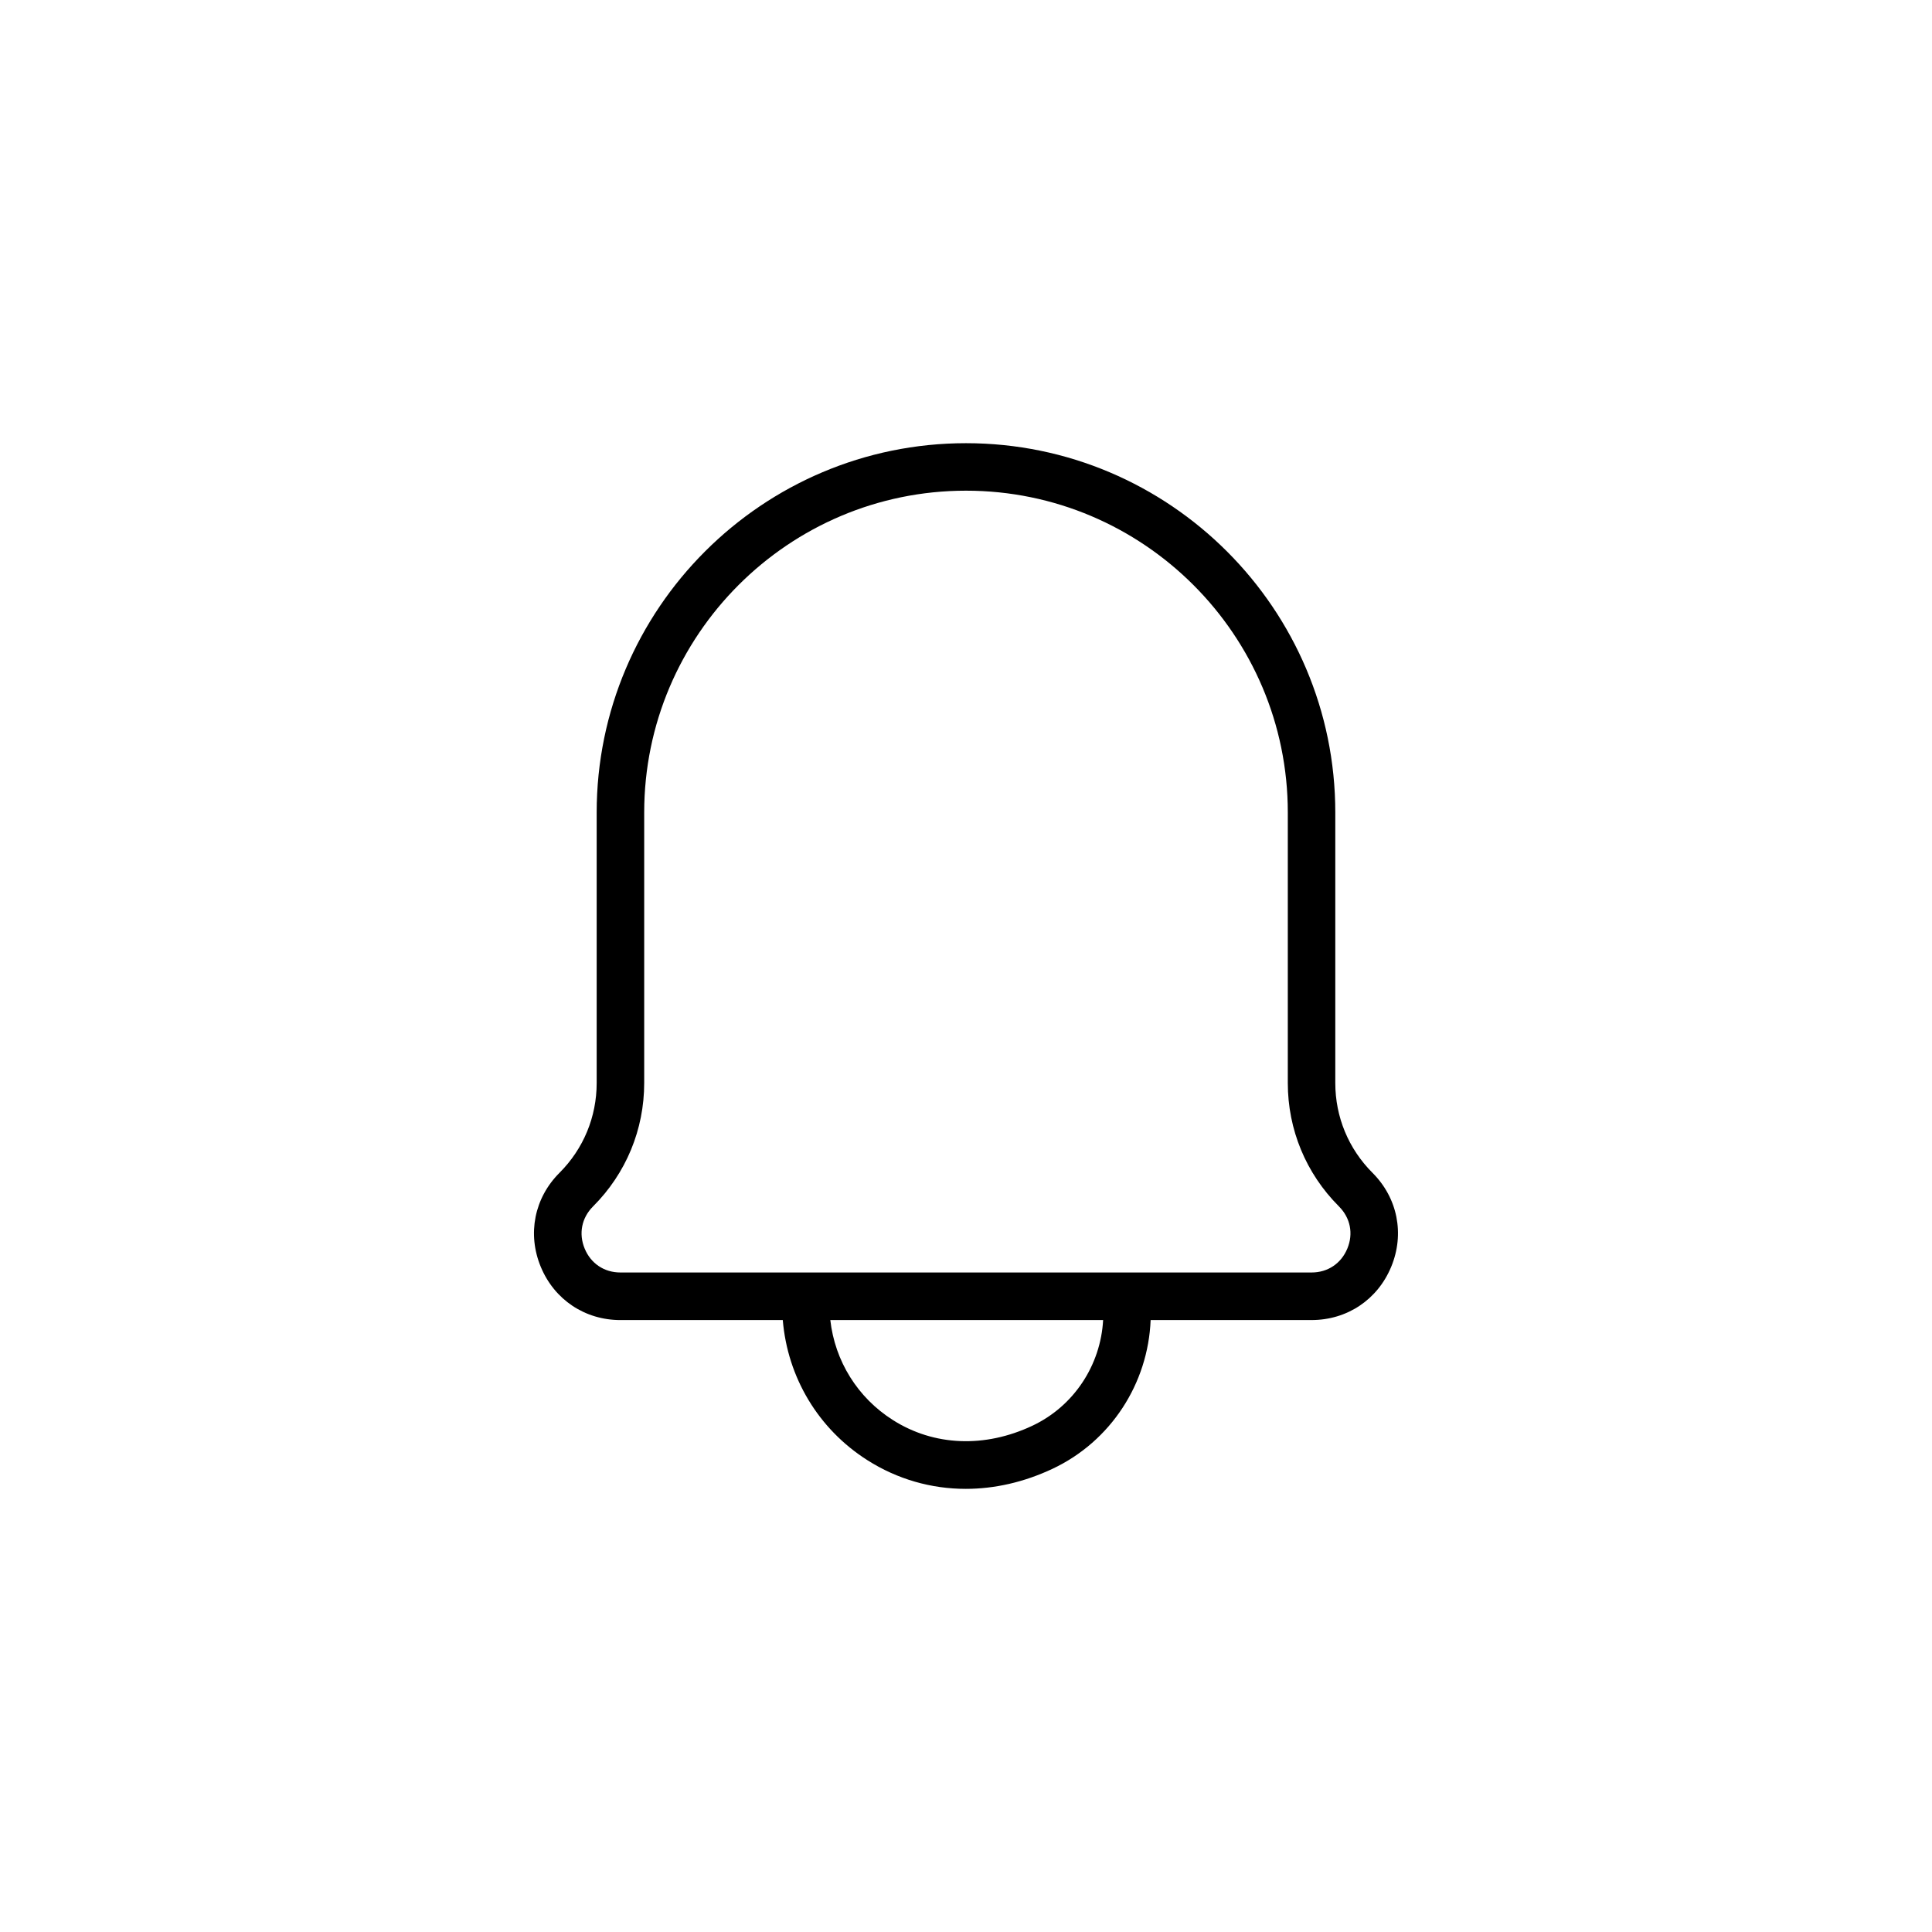 <?xml version="1.0" encoding="UTF-8"?>
<!-- The Best Svg Icon site in the world: iconSvg.co, Visit us! https://iconsvg.co -->
<svg fill="#000000" width="800px" height="800px" version="1.1" viewBox="144 144 512 512" xmlns="http://www.w3.org/2000/svg">
 <path d="m400 261.45c-53.969 0-97.875 43.906-97.875 97.875v71.676c0 8.996-3.5 17.453-9.863 23.816-6.66 6.66-8.559 16.203-4.953 24.902 3.602 8.707 11.699 14.113 21.113 14.113h43.023c1.266 15.184 9.402 28.867 22.441 37.145 7.949 5.043 16.883 7.586 26.051 7.586 7.644 0 15.457-1.77 23-5.32 15.445-7.273 25.328-22.605 25.992-39.414h42.641c9.422 0 17.512-5.406 21.113-14.113 3.602-8.699 1.707-18.246-4.953-24.902-6.363-6.363-9.863-14.816-9.863-23.816v-71.676c0.008-53.969-43.902-97.871-97.867-97.871zm17.578 260.39c-12.609 5.941-26.082 5.391-36.945-1.508-9.383-5.949-15.371-15.664-16.594-26.512h72.301c-0.652 11.977-7.754 22.836-18.762 28.02zm81.254-58.129c3.039 3.039 3.871 7.215 2.223 11.18-1.648 3.965-5.188 6.332-9.48 6.332h-183.15c-4.293 0-7.84-2.367-9.48-6.332s-0.812-8.148 2.223-11.18c8.742-8.742 13.551-20.363 13.551-32.723v-71.672c0-47.02 38.254-85.281 85.281-85.281s85.281 38.254 85.281 85.281v71.676c0 12.359 4.812 23.98 13.555 32.719z"/>
</svg>